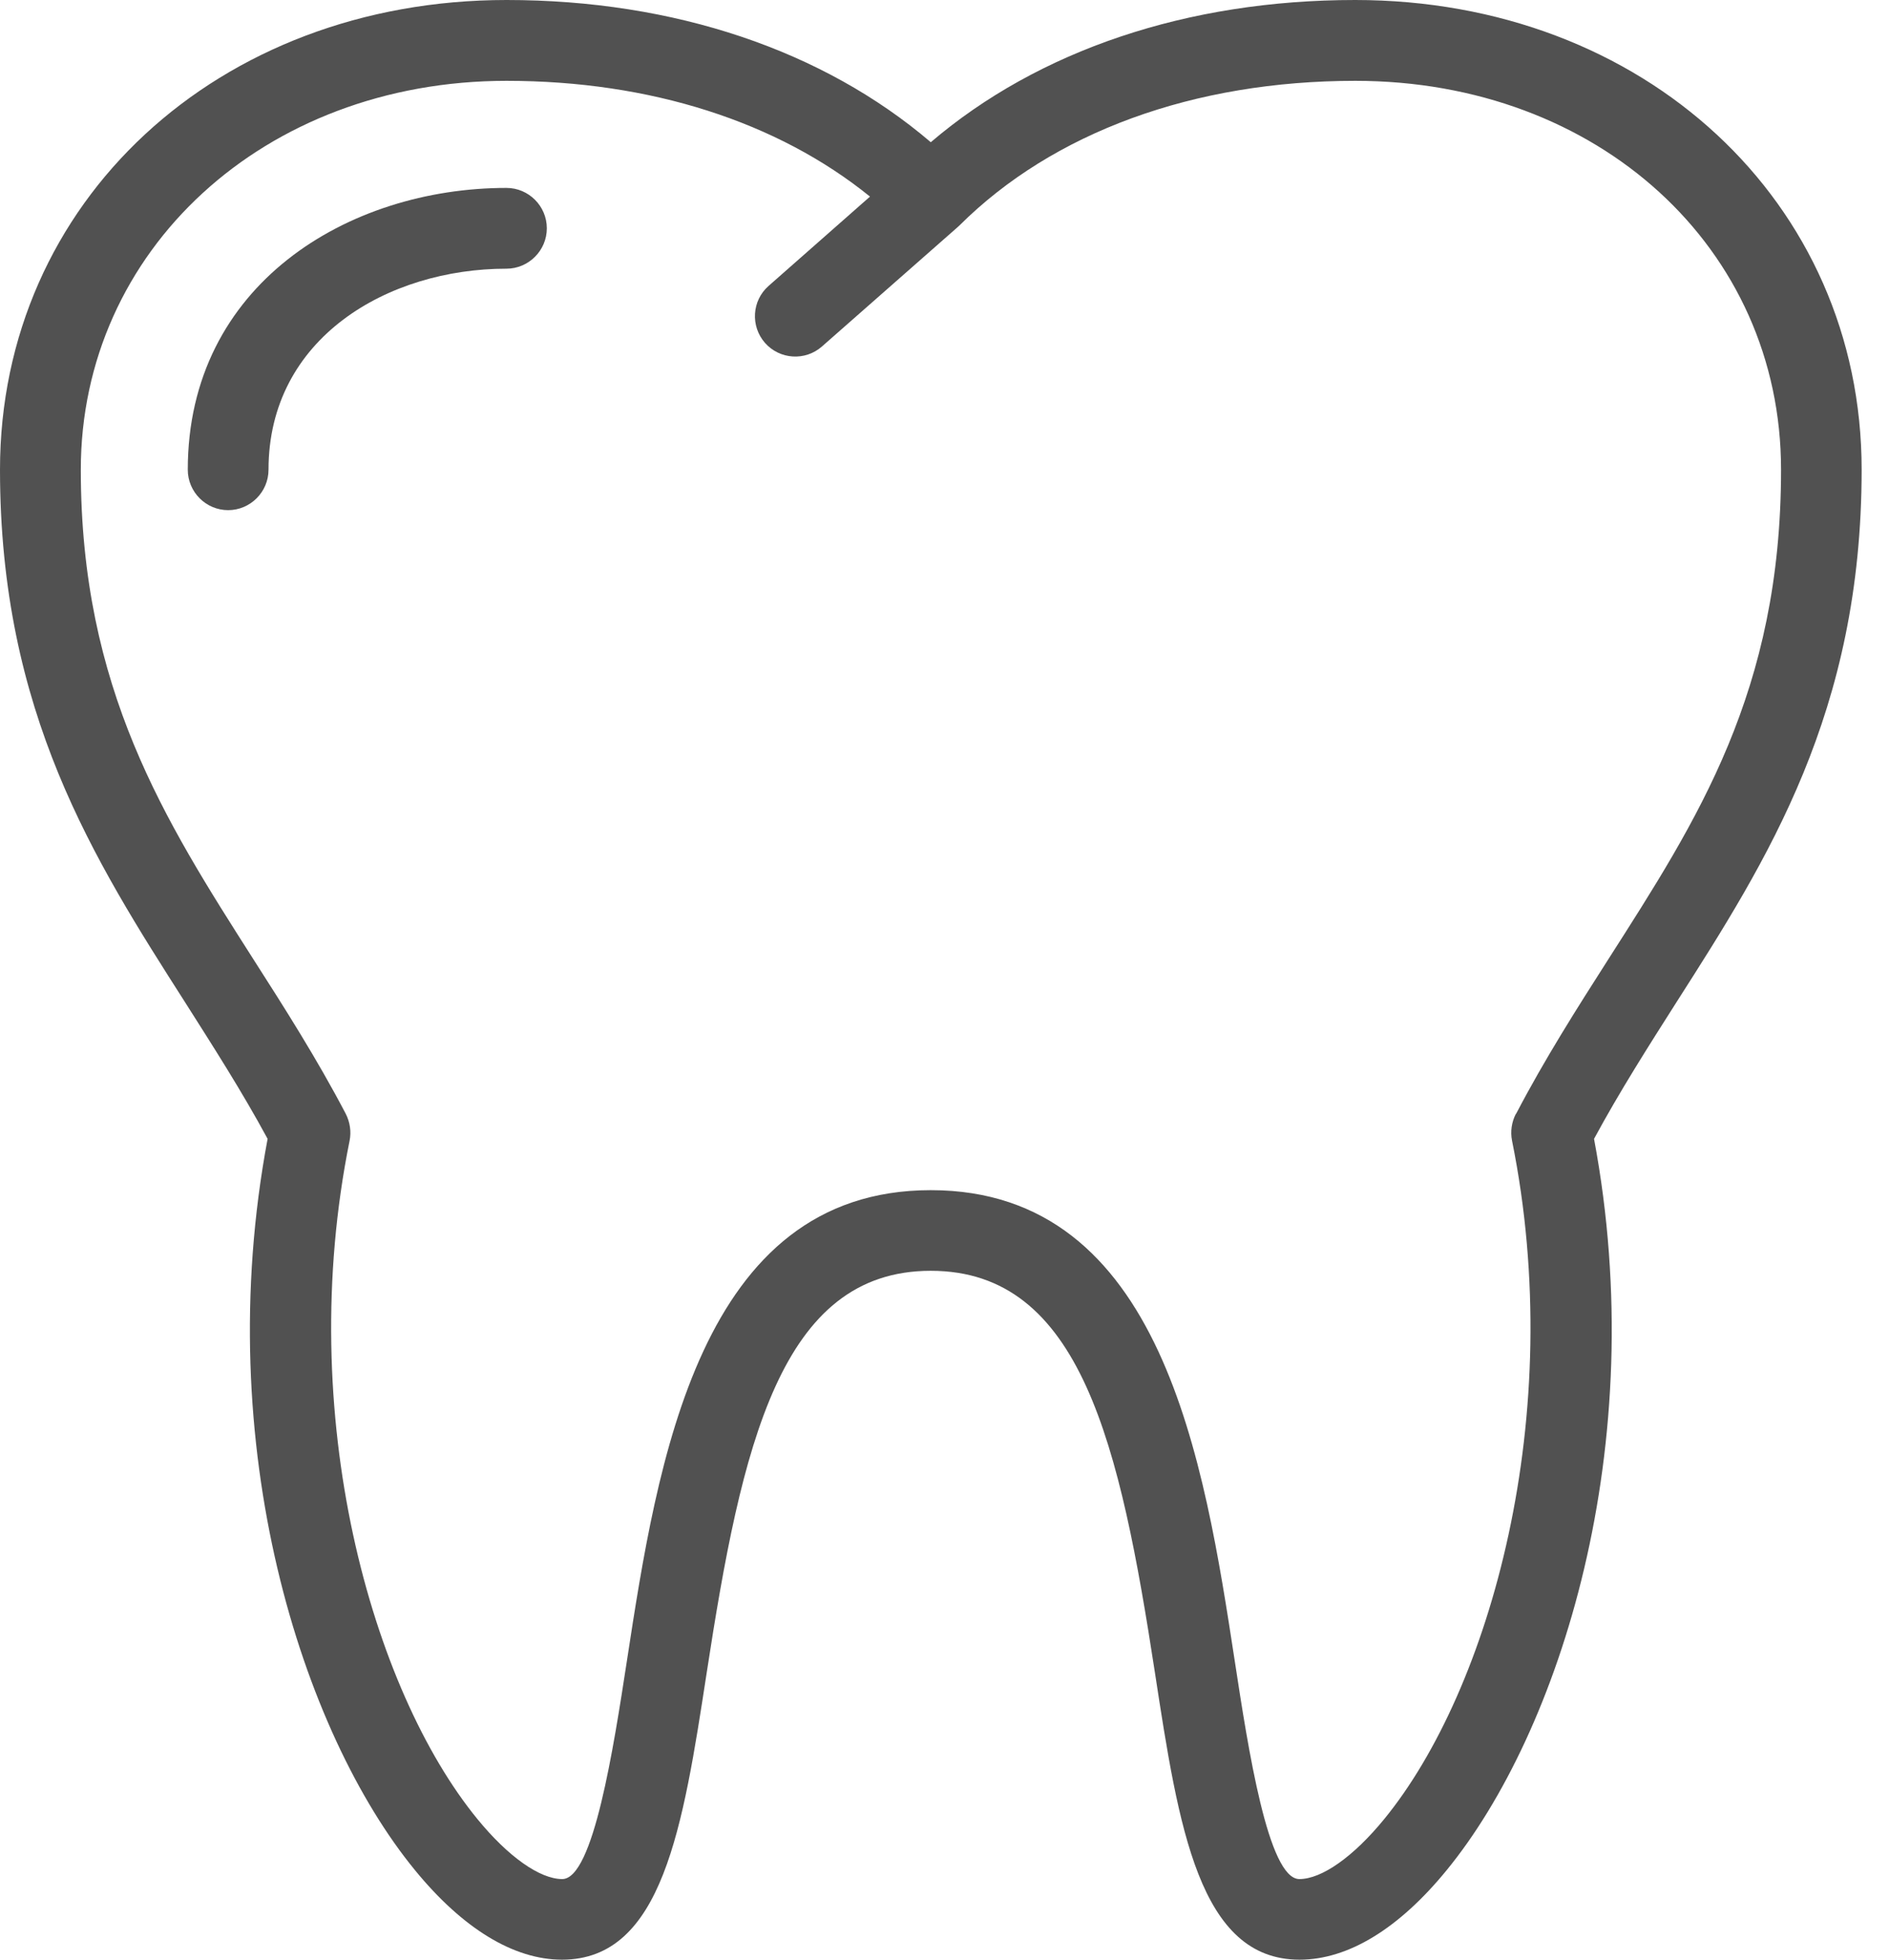<?xml version="1.0" encoding="UTF-8"?>
<svg xmlns="http://www.w3.org/2000/svg" width="27" height="28" viewBox="0 0 27 28" fill="none">
  <path d="M7.239 2.685C4.976 2.685 2.684 4.067 2.684 6.711C2.684 7.029 2.943 7.289 3.261 7.289C3.578 7.289 3.838 7.029 3.838 6.711C3.838 4.826 5.547 3.839 7.239 3.839C7.556 3.839 7.816 3.579 7.816 3.262C7.816 2.944 7.556 2.685 7.239 2.685Z" fill="#515151"></path>
  <path d="M26.609 6.711C26.609 2.887 23.497 0 19.369 0C16.97 0 14.843 0.719 13.304 2.032C11.766 0.719 9.638 0 7.24 0C3.112 0 0 2.884 0 6.711C0 10.178 1.345 12.285 2.647 14.323C3.045 14.95 3.458 15.593 3.825 16.272C2.999 20.671 4.324 24.758 5.929 26.718C6.613 27.555 7.343 28 8.033 28C9.471 28 9.762 26.104 10.1 23.907C10.6 20.648 11.154 18.157 13.304 18.157C15.455 18.157 16.009 20.648 16.509 23.907C16.846 26.104 17.138 28 18.575 28C19.268 28 19.995 27.558 20.68 26.718C22.285 24.756 23.61 20.671 22.784 16.272C23.151 15.593 23.563 14.947 23.962 14.32C25.264 12.283 26.609 10.175 26.609 6.708V6.711ZM21.667 15.914C21.606 16.032 21.586 16.168 21.612 16.298C22.406 20.224 21.294 24.146 19.785 25.991C19.346 26.528 18.893 26.848 18.572 26.848C18.125 26.848 17.839 24.975 17.649 23.734C17.213 20.893 16.615 17.005 13.304 17.005C9.993 17.005 9.396 20.893 8.96 23.734C8.769 24.975 8.481 26.848 8.036 26.848C7.716 26.848 7.263 26.528 6.824 25.991C5.314 24.146 4.203 20.224 4.997 16.298C5.023 16.168 5.002 16.032 4.942 15.914C4.529 15.126 4.067 14.401 3.62 13.703C2.353 11.717 1.155 9.84 1.155 6.711C1.155 3.582 3.77 1.155 7.24 1.155C9.298 1.155 11.116 1.741 12.435 2.809L10.986 4.085C10.747 4.295 10.724 4.659 10.934 4.899C11.145 5.138 11.509 5.161 11.748 4.951L13.688 3.245C13.688 3.245 13.706 3.227 13.714 3.221C15.054 1.888 17.063 1.155 19.372 1.155C22.842 1.155 25.457 3.542 25.457 6.711C25.457 9.881 24.259 11.717 22.992 13.7C22.544 14.401 22.082 15.126 21.67 15.914H21.667Z" fill="#515151"></path>
</svg>
